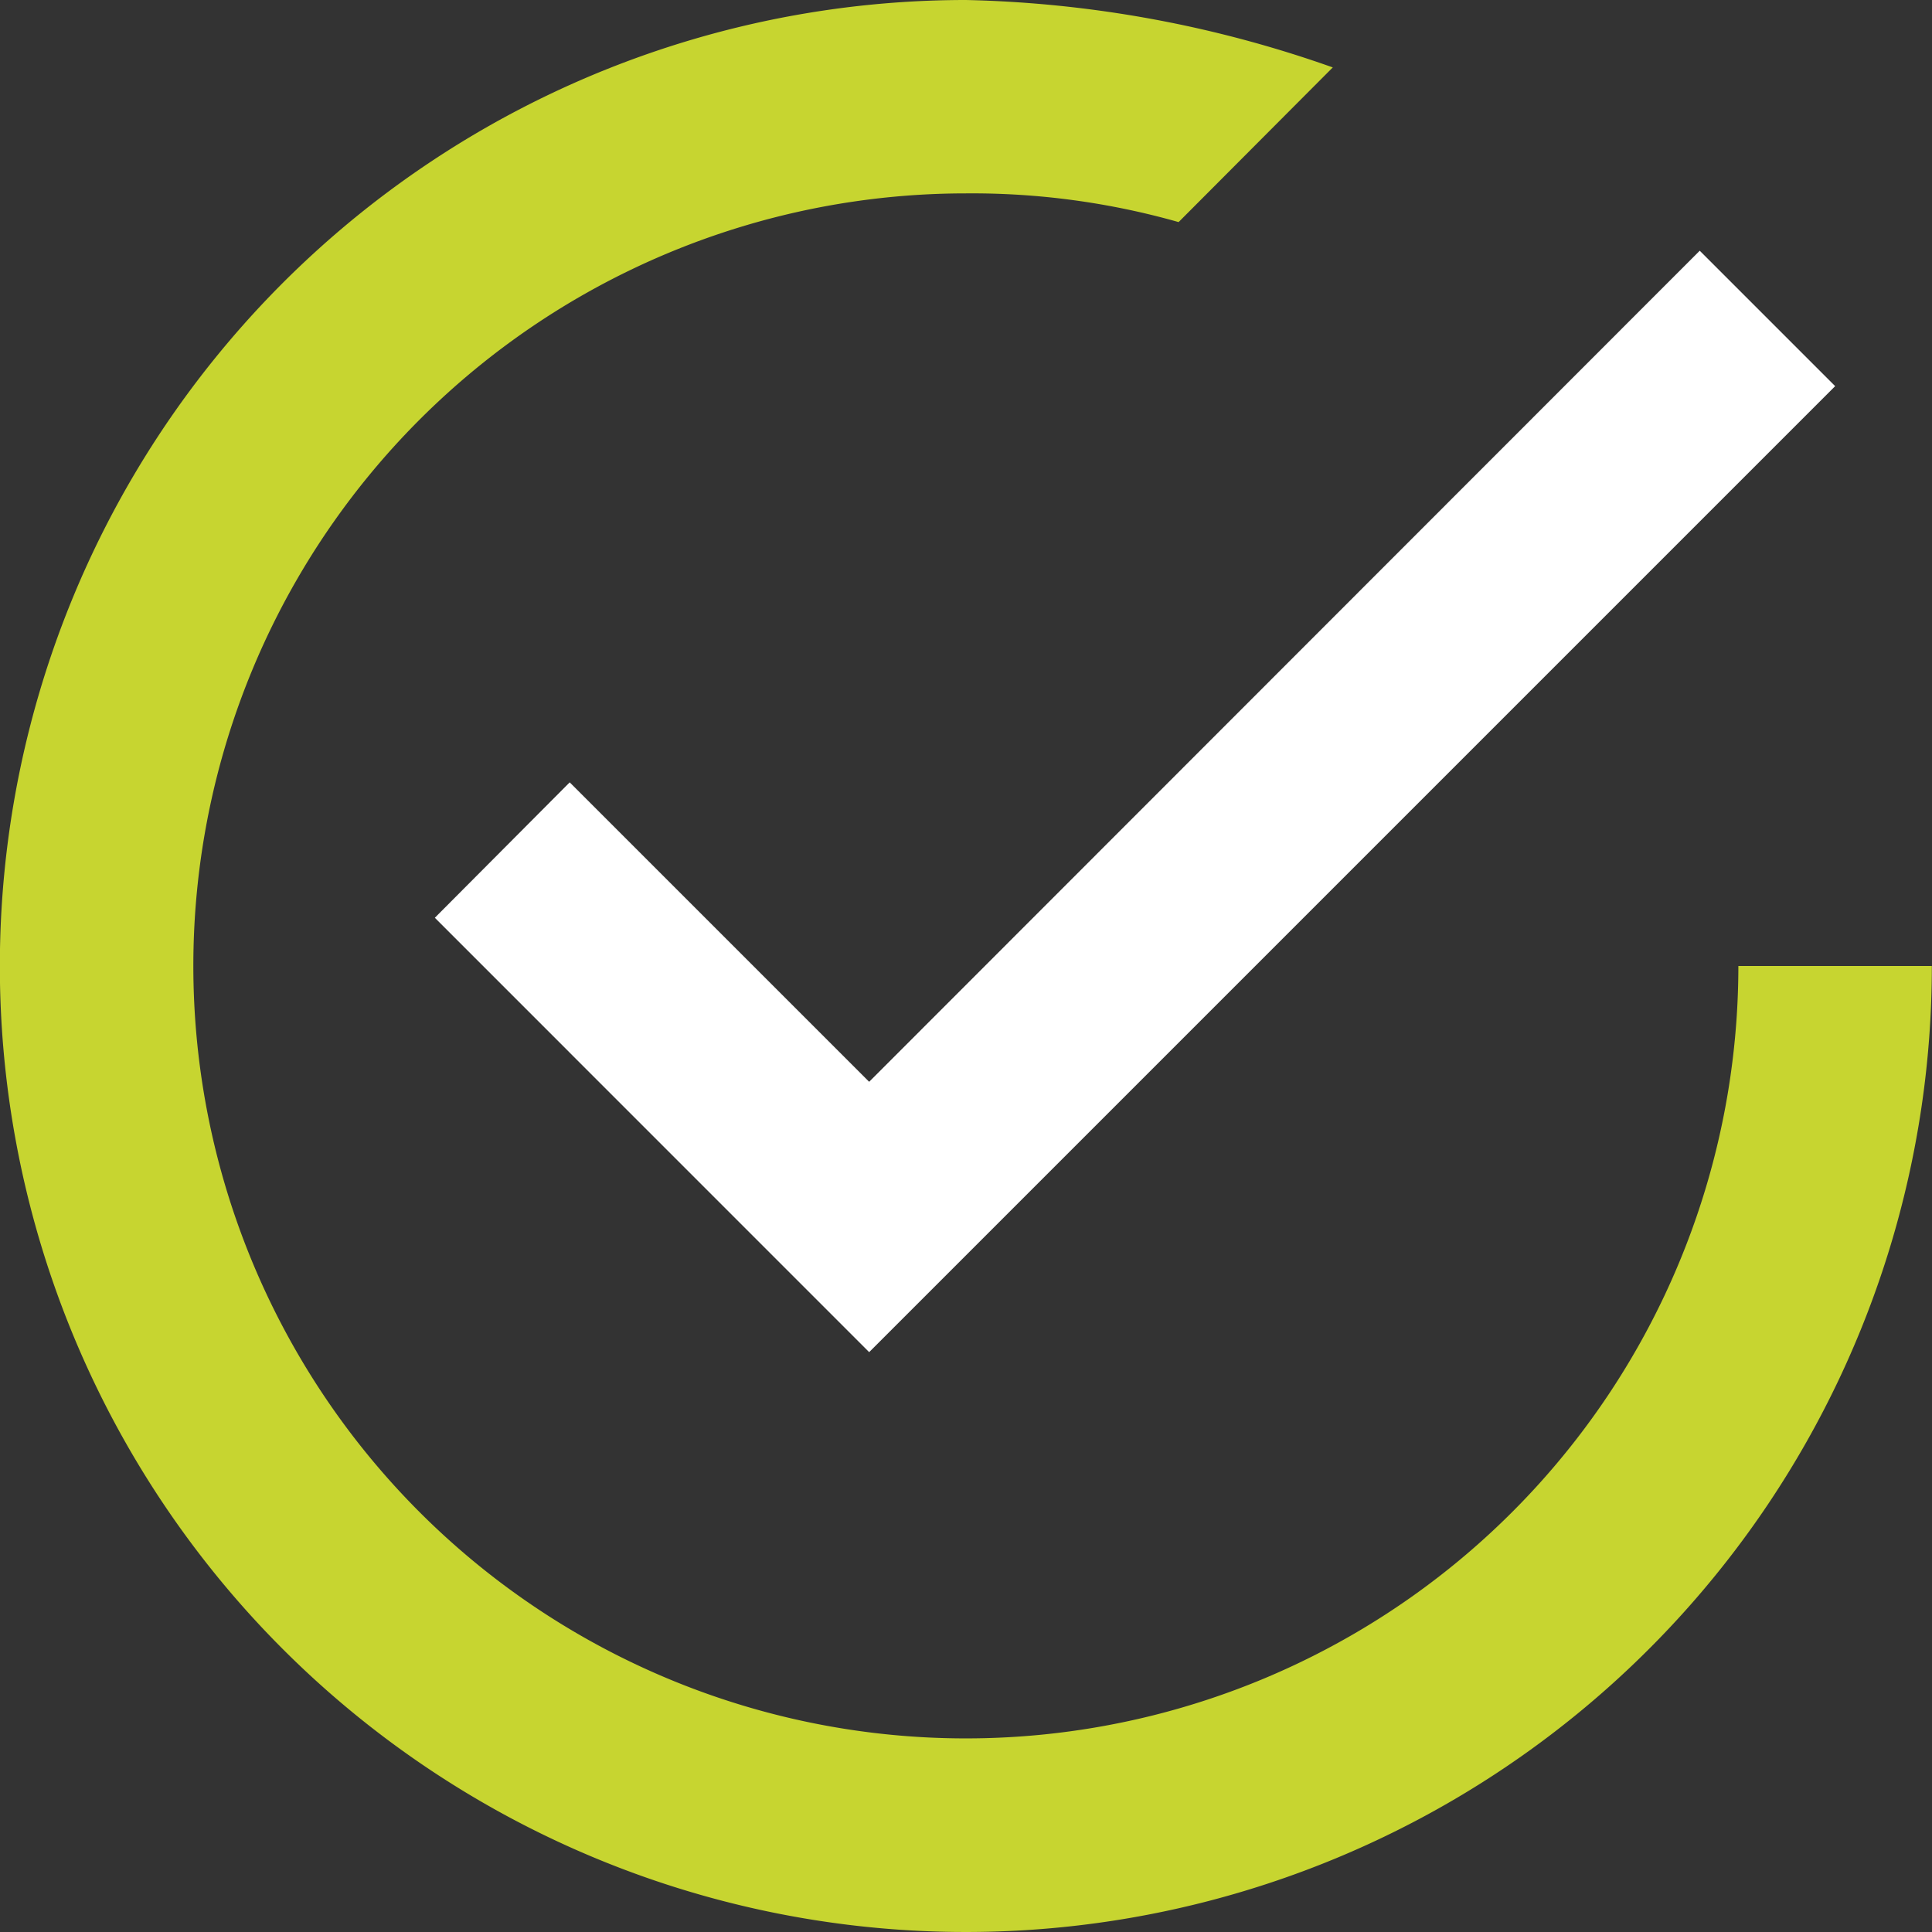 <?xml version="1.0" encoding="UTF-8" standalone="no"?>
<svg
        xmlns:dc="http://purl.org/dc/elements/1.1/"
        xmlns:cc="http://creativecommons.org/ns#"
        xmlns:rdf="http://www.w3.org/1999/02/22-rdf-syntax-ns#"
        xmlns:svg="http://www.w3.org/2000/svg"
        xmlns="http://www.w3.org/2000/svg"
        version="1.1"
        viewBox="0 0 107 107"
        height="96"
        width="96"
        id="ic_check">
    <rect x="0" y="0" width="107" height="107" fill="#333333" stroke="none"/>
    <defs
            id="defs4523">
        <style
                id="style4521">
            .cls-1 {
            fill: #c7d530;
            }

            .cls-1, .cls-2 {
            fill-rule: evenodd;
            }

            .cls-2 {
            fill: #fff;
            }
        </style>
    </defs>
    <path
            d="M96.276,53.494A42.784,42.784,0,1,1,53.492,10.71,41.881,41.881,0,0,1,65.275,12.3l8.539-8.566A64.938,64.938,0,0,0,53.492,0a53.5,53.5,0,1,0,53.5,53.5H96.276Zm0,0"
            class="cls-1"
            id="circle" />
    <path
            style="fill:#ffffff;fill-rule:evenodd"
            d="m 31.552,43.329 -7.469,7.5 24.053,24.057 53.5,-53.5 -7.5,-7.5 -46,46.027 z"
            class="cls-2"
            id="check" />
</svg>